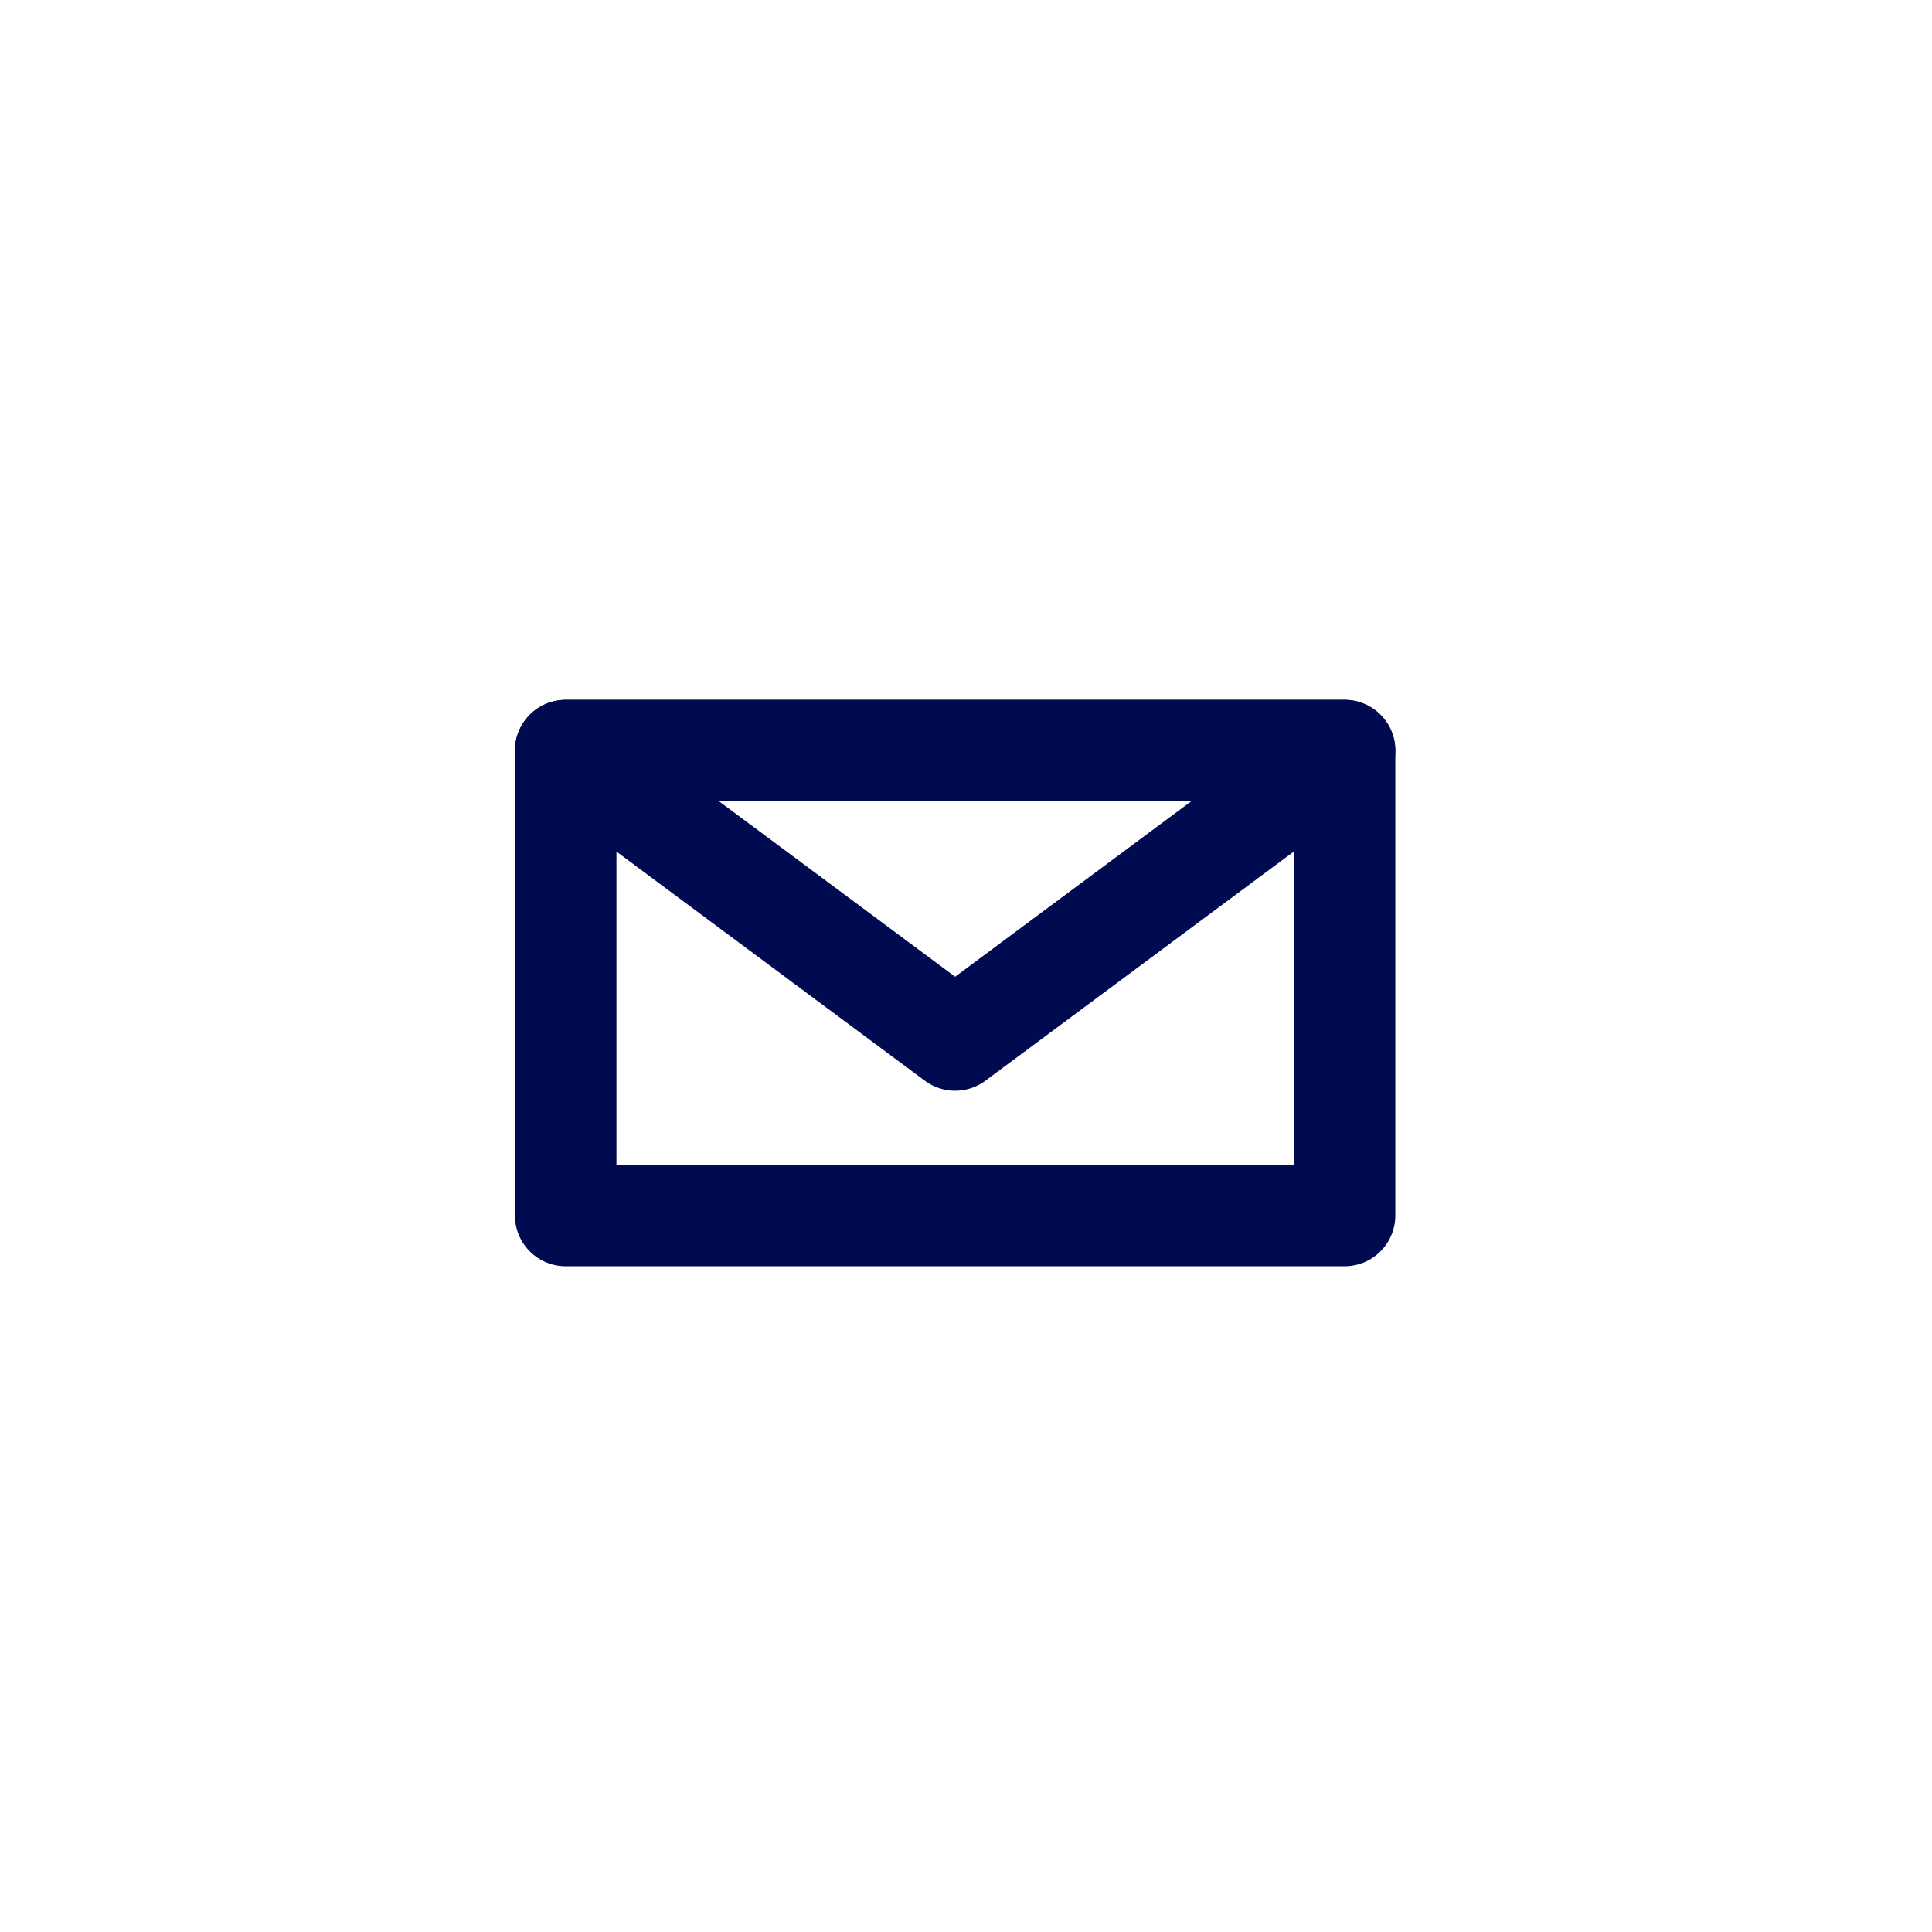 <svg xmlns="http://www.w3.org/2000/svg" width="28" height="28" viewBox="0 0 26.64 26.64"><defs><style>.a{fill:none;stroke:#000a51;stroke-linecap:round;stroke-linejoin:round;stroke-width:1.4px;}</style></defs><rect class="a" x="7.8" y="10.35" width="10.74" height="6.41"/><polygon class="a" points="13.17 14.34 18.54 10.35 7.8 10.35 13.17 14.34"/></svg>
